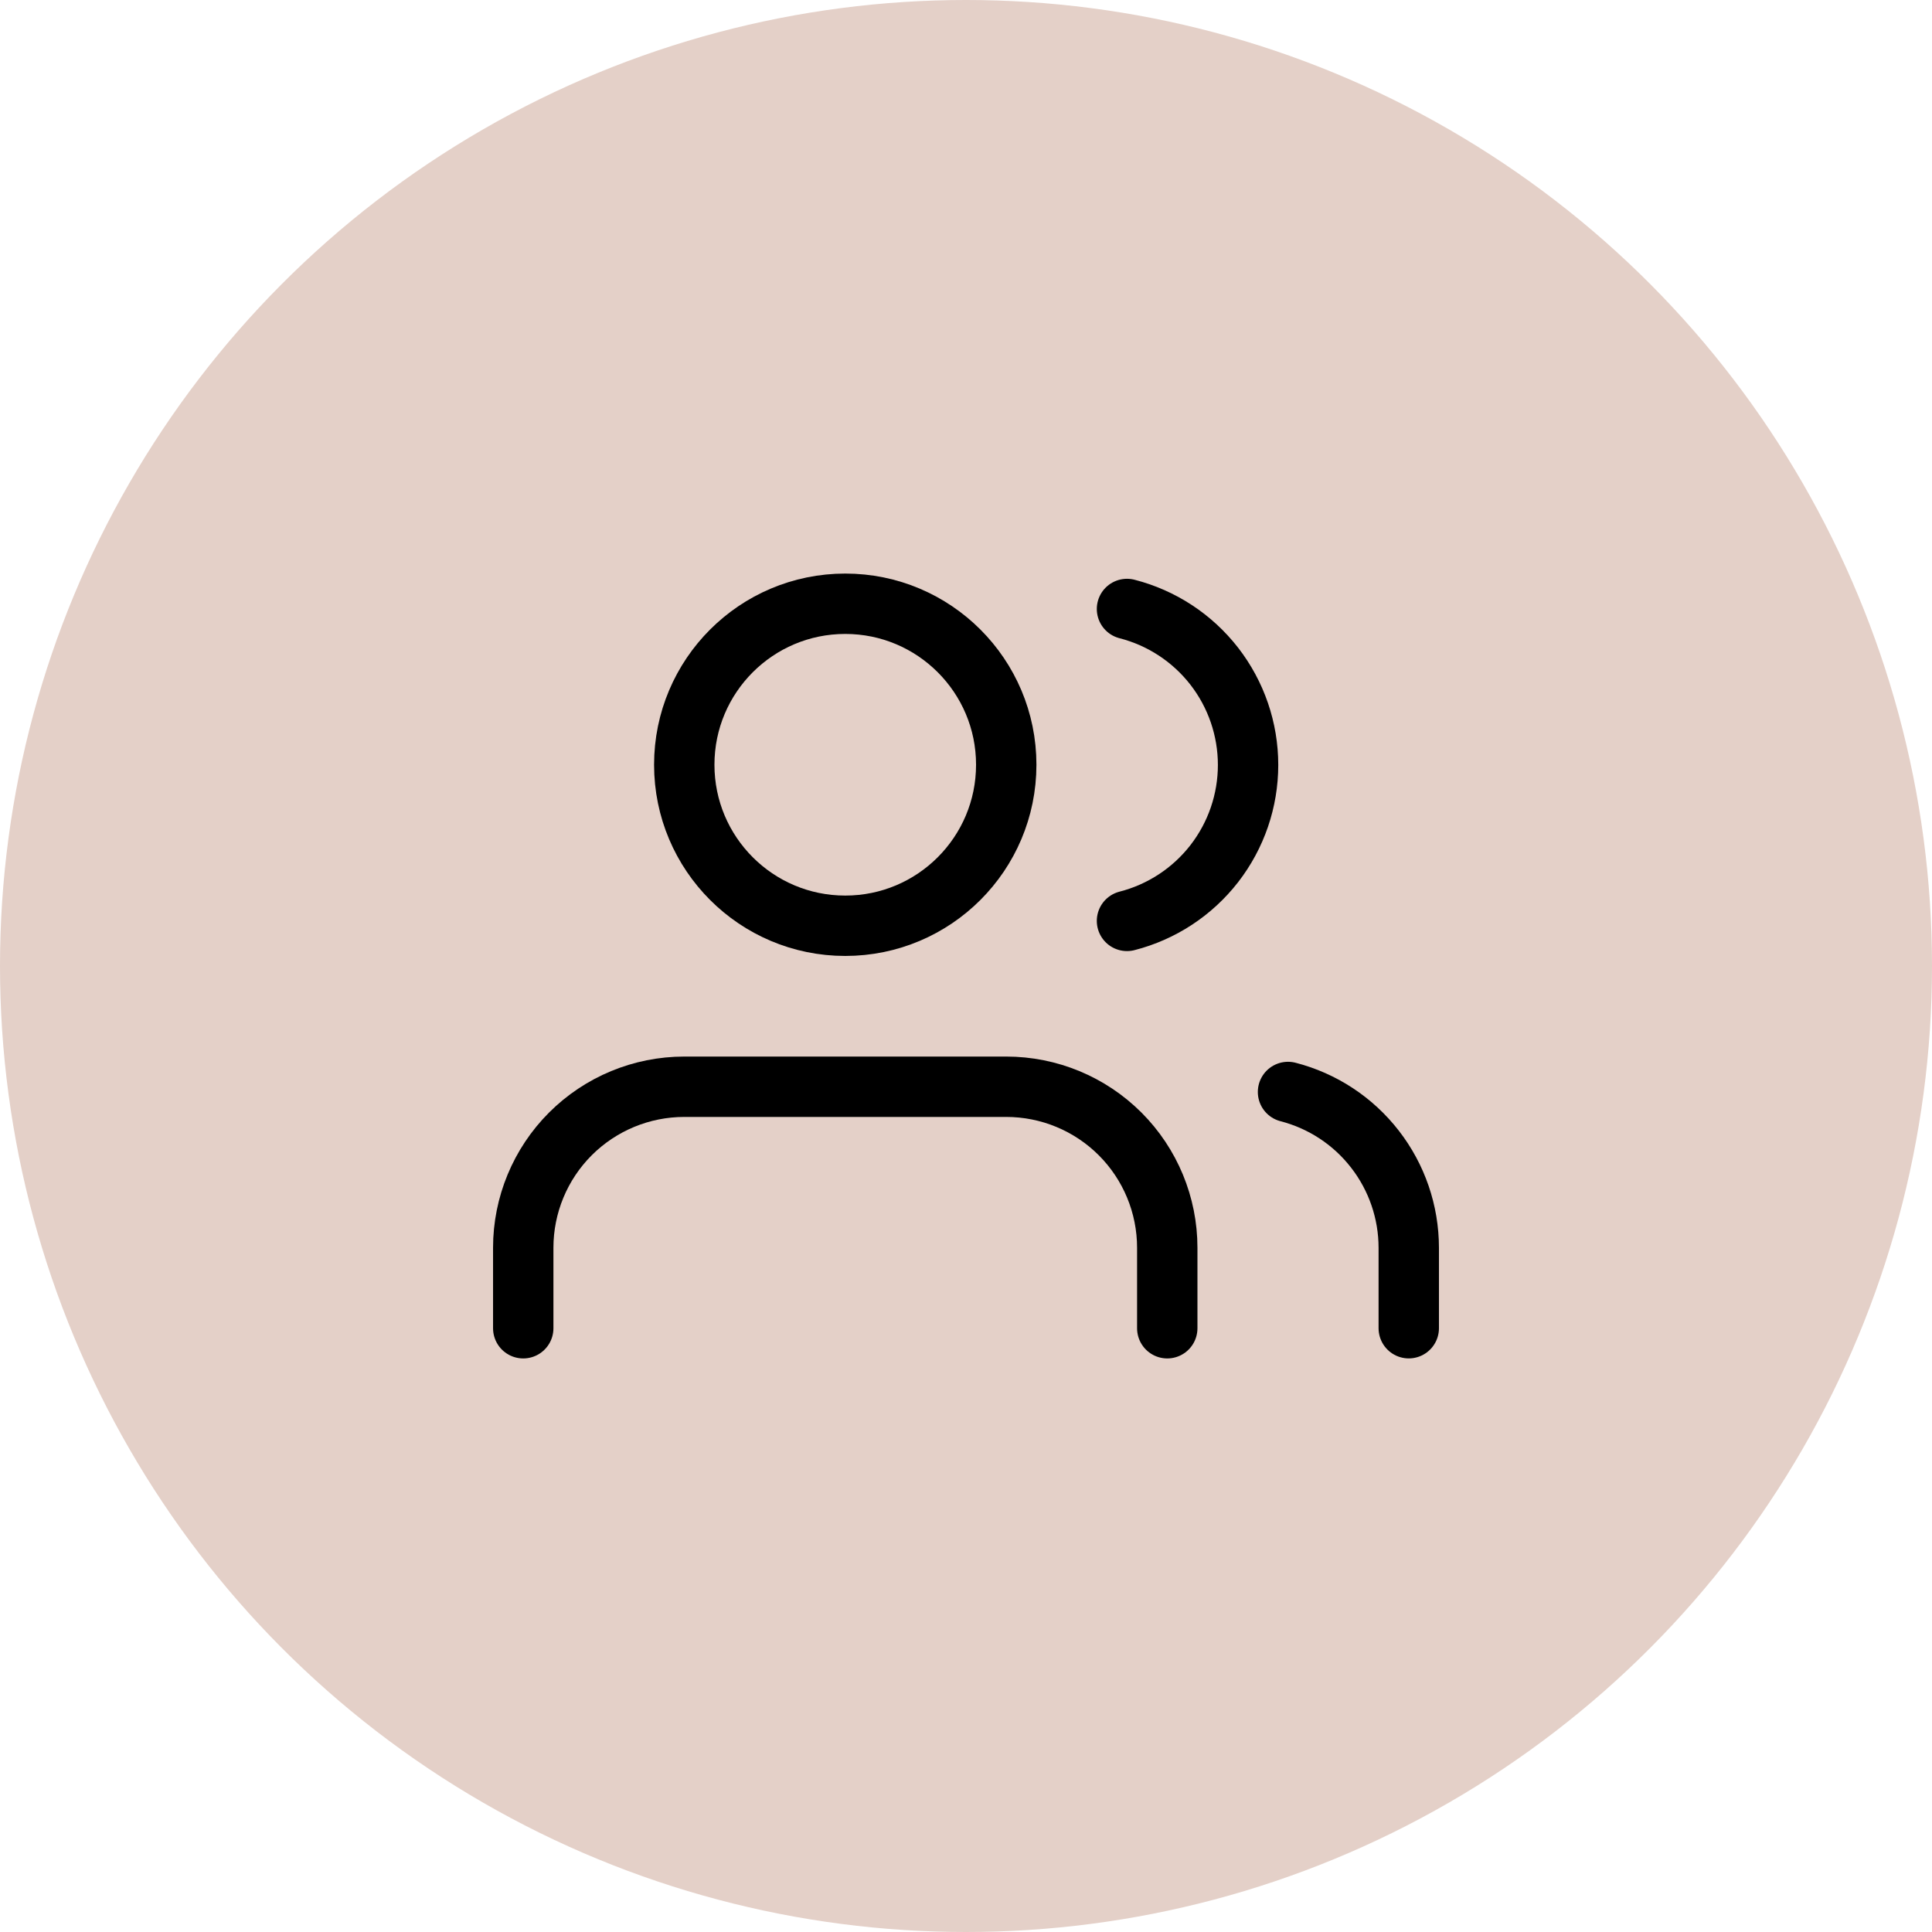 <?xml version="1.0" encoding="UTF-8"?>
<svg xmlns="http://www.w3.org/2000/svg" width="64" height="64" viewBox="0 0 64 64" fill="none">
  <circle cx="32" cy="32" r="32" fill="#E4D0C8"></circle>
  <path d="M38.667 44V41.333C38.667 39.919 38.105 38.562 37.105 37.562C36.104 36.562 34.748 36 33.333 36H22.667C21.252 36 19.896 36.562 18.895 37.562C17.895 38.562 17.333 39.919 17.333 41.333V44" stroke="black" stroke-width="2" stroke-linecap="round" stroke-linejoin="round"></path>
  <path d="M28 30.667C30.945 30.667 33.333 28.279 33.333 25.333C33.333 22.388 30.945 20 28 20C25.055 20 22.667 22.388 22.667 25.333C22.667 28.279 25.055 30.667 28 30.667Z" stroke="black" stroke-width="2" stroke-linecap="round" stroke-linejoin="round"></path>
  <path d="M46.667 43.999V41.333C46.666 40.151 46.273 39.003 45.548 38.069C44.825 37.135 43.811 36.468 42.667 36.173" stroke="black" stroke-width="2" stroke-linecap="round" stroke-linejoin="round"></path>
  <path d="M37.333 20.173C38.481 20.467 39.497 21.134 40.224 22.069C40.95 23.005 41.344 24.155 41.344 25.34C41.344 26.524 40.95 27.674 40.224 28.61C39.497 29.545 38.481 30.212 37.333 30.506" stroke="black" stroke-width="2" stroke-linecap="round" stroke-linejoin="round"></path>
</svg>
